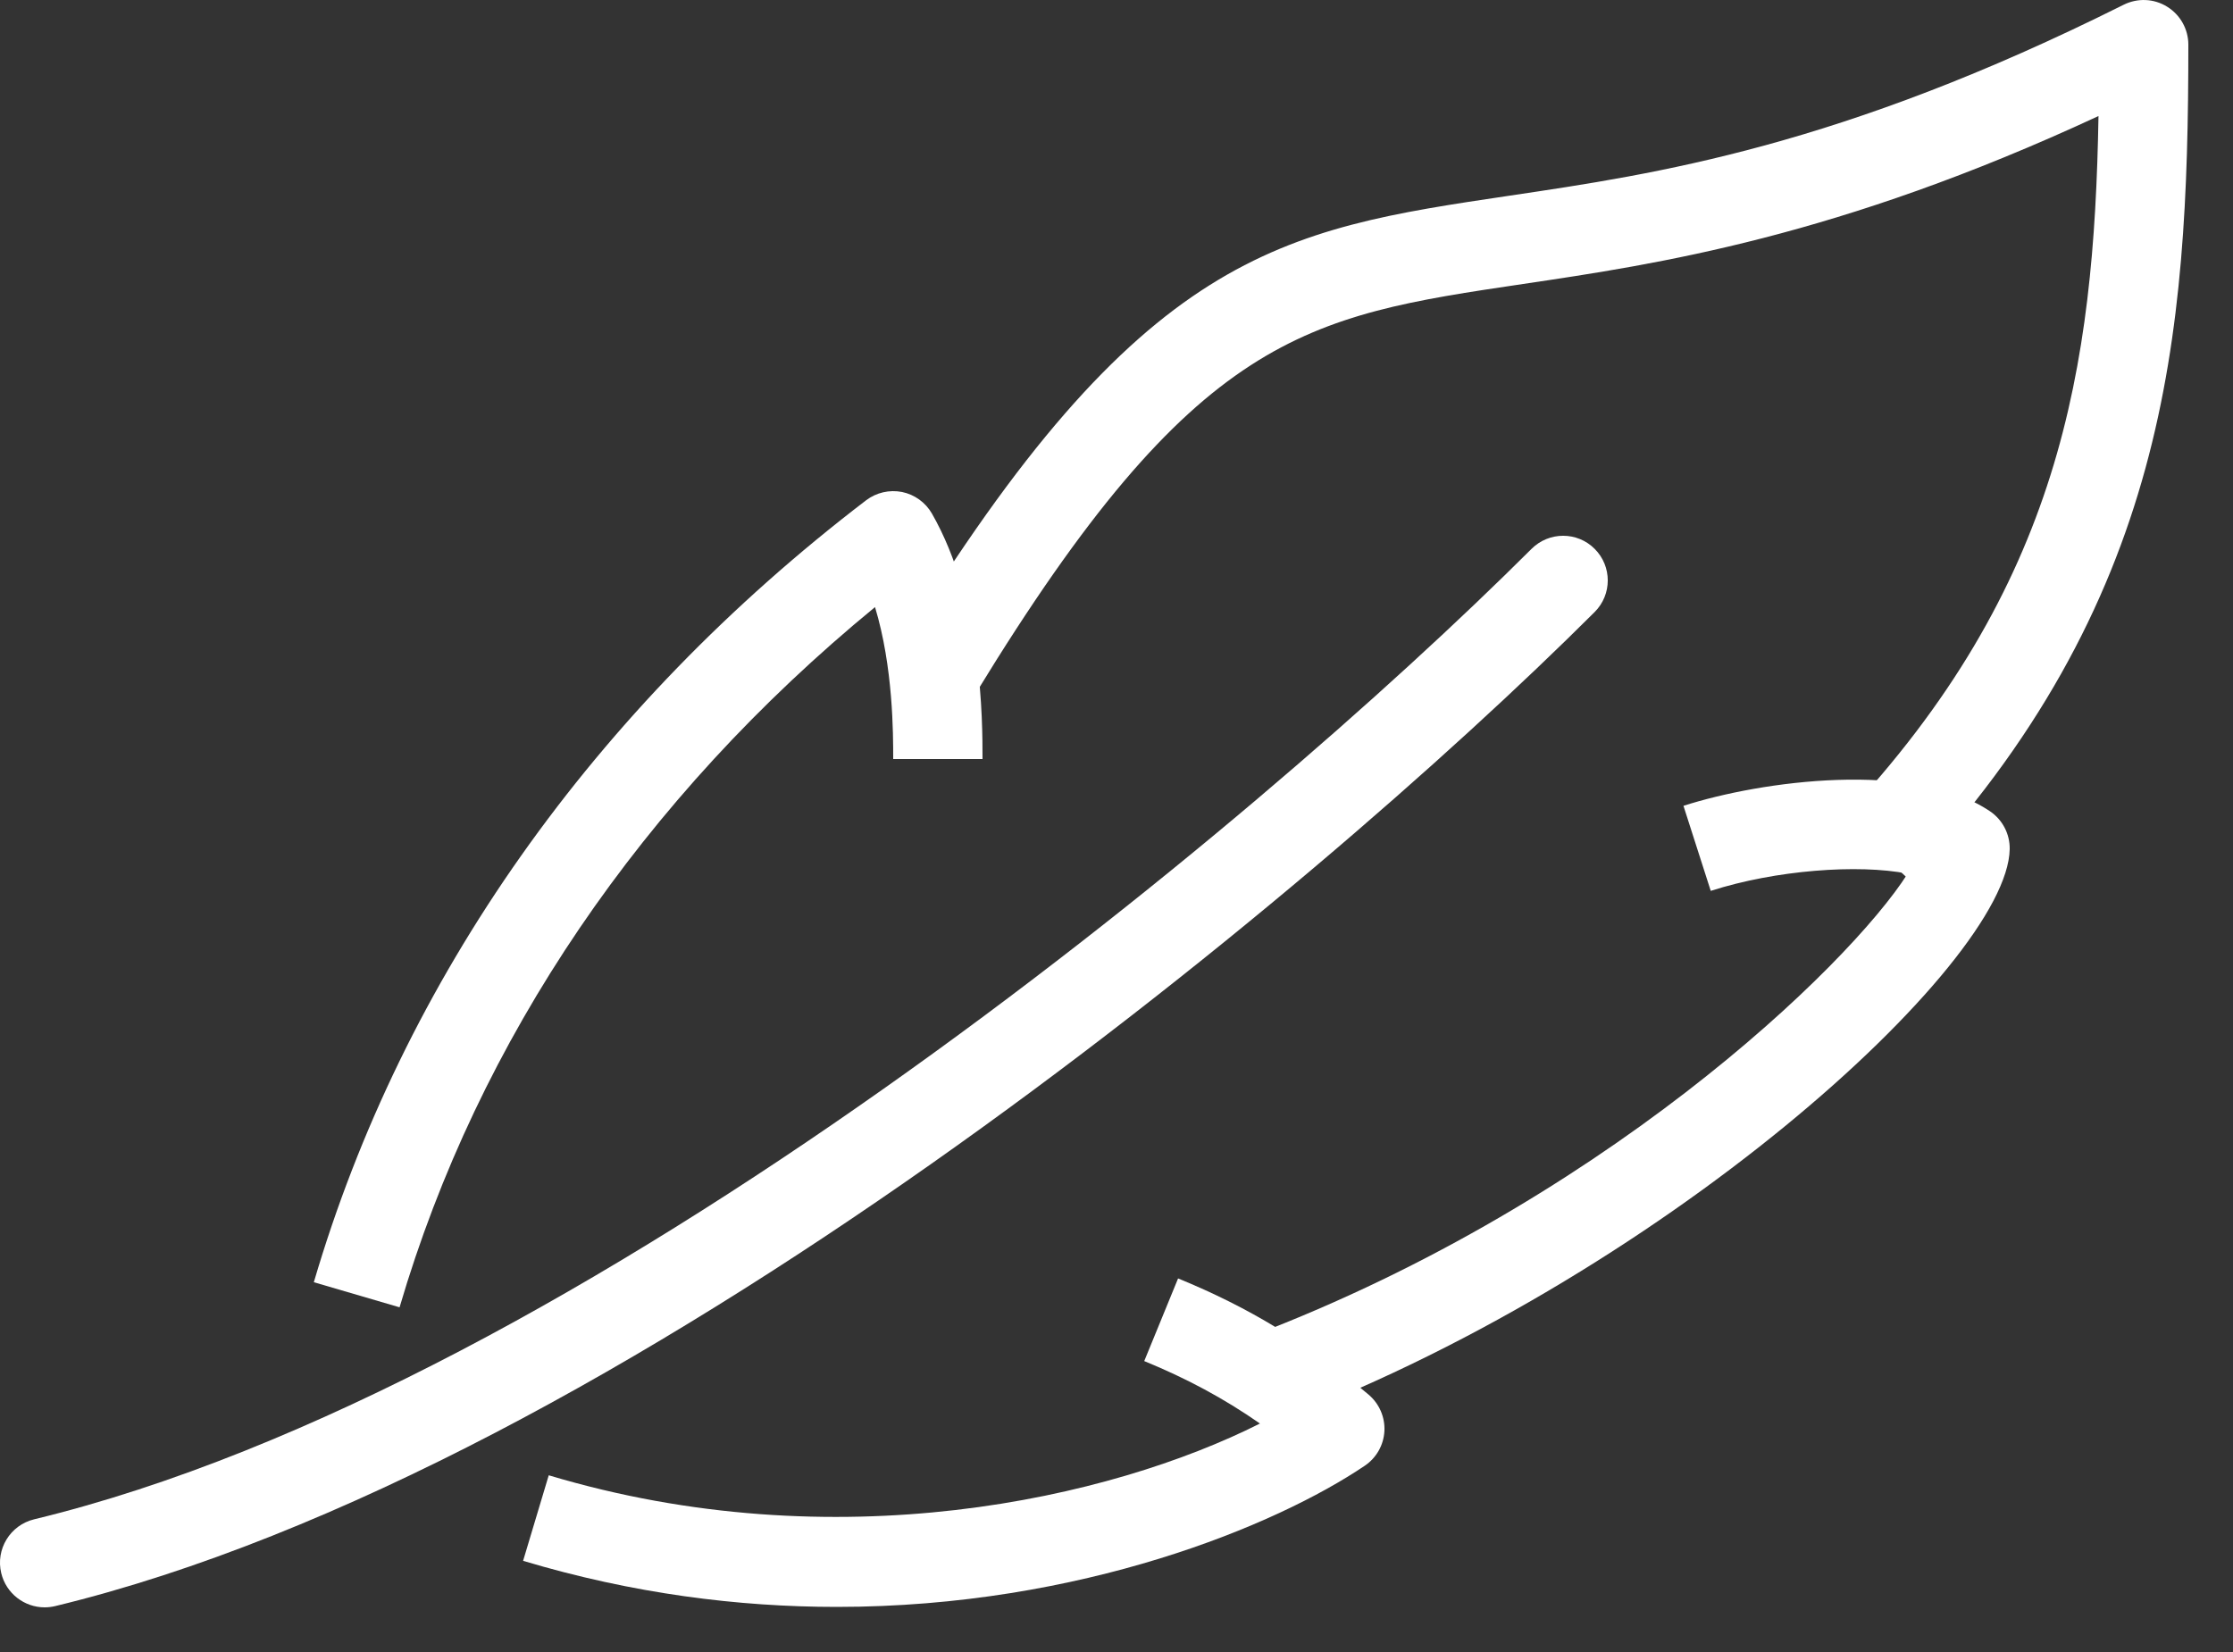 <?xml version="1.0" encoding="UTF-8" standalone="no"?>
<!DOCTYPE svg PUBLIC "-//W3C//DTD SVG 1.1//EN" "http://www.w3.org/Graphics/SVG/1.1/DTD/svg11.dtd">
<svg width="100%" height="100%" viewBox="0 0 50 37" version="1.1" xmlns="http://www.w3.org/2000/svg" xmlns:xlink="http://www.w3.org/1999/xlink" xml:space="preserve" xmlns:serif="http://www.serif.com/" style="fill-rule:evenodd;clip-rule:evenodd;stroke-linejoin:round;stroke-miterlimit:2;">
    <rect x="0" y="0" width="50" height="37" fill="#333333" stroke="none"/>
    <g transform="matrix(1,0,0,1,-1805.66,-3579.75)">
        <g transform="matrix(1,0,0,1,1805.66,3579.75)">
            <g transform="matrix(1,0,0,1,8.947,10.964)">
                <path d="M0,18.316L-1.92,17.754C0.075,10.957 4.351,4.901 10.445,0.242C10.675,0.066 10.97,0 11.251,0.055C11.533,0.113 11.778,0.29 11.921,0.54C13.053,2.52 13.053,5.167 13.053,6.036L11.053,6.036C11.053,5.462 11.053,3.979 10.646,2.633C5.431,6.915 1.762,12.312 0,18.316" style="fill:white;fill-rule:nonzero;"/>
            </g>
        </g>
        <g transform="matrix(1,0,0,1,1805.66,3579.75)">
            <g transform="matrix(1,0,0,1,18.736,28.633)">
                <path d="M0,7.357C-2.193,7.357 -4.563,7.063 -7.023,6.325L-6.449,4.409C-0.025,6.336 6.118,4.942 9.476,3.25C8.663,2.684 7.84,2.243 6.885,1.851L7.643,0C9.248,0.658 10.523,1.436 11.908,2.602C12.147,2.804 12.279,3.106 12.263,3.419C12.246,3.733 12.083,4.02 11.823,4.195C9.854,5.526 5.474,7.357 0,7.357" style="fill:white;fill-rule:nonzero;"/>
            </g>
        </g>
        <g transform="matrix(1,0,0,1,1805.66,3579.75)">
            <g transform="matrix(1,0,0,1,28.345,17.022)">
                <path d="M0,14.917L-0.689,13.04C7.433,10.057 13.061,4.607 14.37,2.545C13.261,2.328 11.413,2.464 9.961,2.931L9.35,1.026C11.099,0.464 14.511,0 16.215,1.149C16.495,1.339 16.661,1.658 16.655,1.997C16.608,4.576 8.805,11.683 0,14.917" style="fill:white;fill-rule:nonzero;"/>
            </g>
        </g>
        <g transform="matrix(1,0,0,1,1805.66,3579.75)">
            <g transform="matrix(1,0,0,1,42.729,-0.048)">
                <path d="M0,19.733L-1.459,18.364C3.397,13.191 4.163,8.306 4.259,2.647C-1.587,5.363 -5.619,5.962 -8.624,6.408C-13.499,7.131 -15.945,7.495 -20.876,15.57L-22.583,14.527C-17.165,5.654 -14.061,5.193 -8.918,4.429C-5.629,3.941 -1.535,3.334 4.823,0.154C5.133,0 5.501,0.014 5.796,0.198C6.091,0.38 6.271,0.702 6.271,1.048C6.271,7.617 5.799,13.555 0,19.733" style="fill:white;fill-rule:nonzero;"/>
            </g>
        </g>
        <g transform="matrix(1,0,0,1,1805.66,3579.75)">
            <g transform="matrix(1,0,0,1,0.999,11.901)">
                <path d="M0,24.099C-0.451,24.099 -0.86,23.791 -0.971,23.334C-1.101,22.797 -0.771,22.257 -0.234,22.127C12.029,19.163 27.061,6.613 33.295,0.391C33.686,0.002 34.318,0 34.709,0.393C35.099,0.784 35.099,1.416 34.707,1.807C28.336,8.166 12.931,21.003 0.236,24.071C0.157,24.09 0.078,24.099 0,24.099" style="fill:white;fill-rule:nonzero;"/>
            </g>
        </g>
    </g>
</svg>

